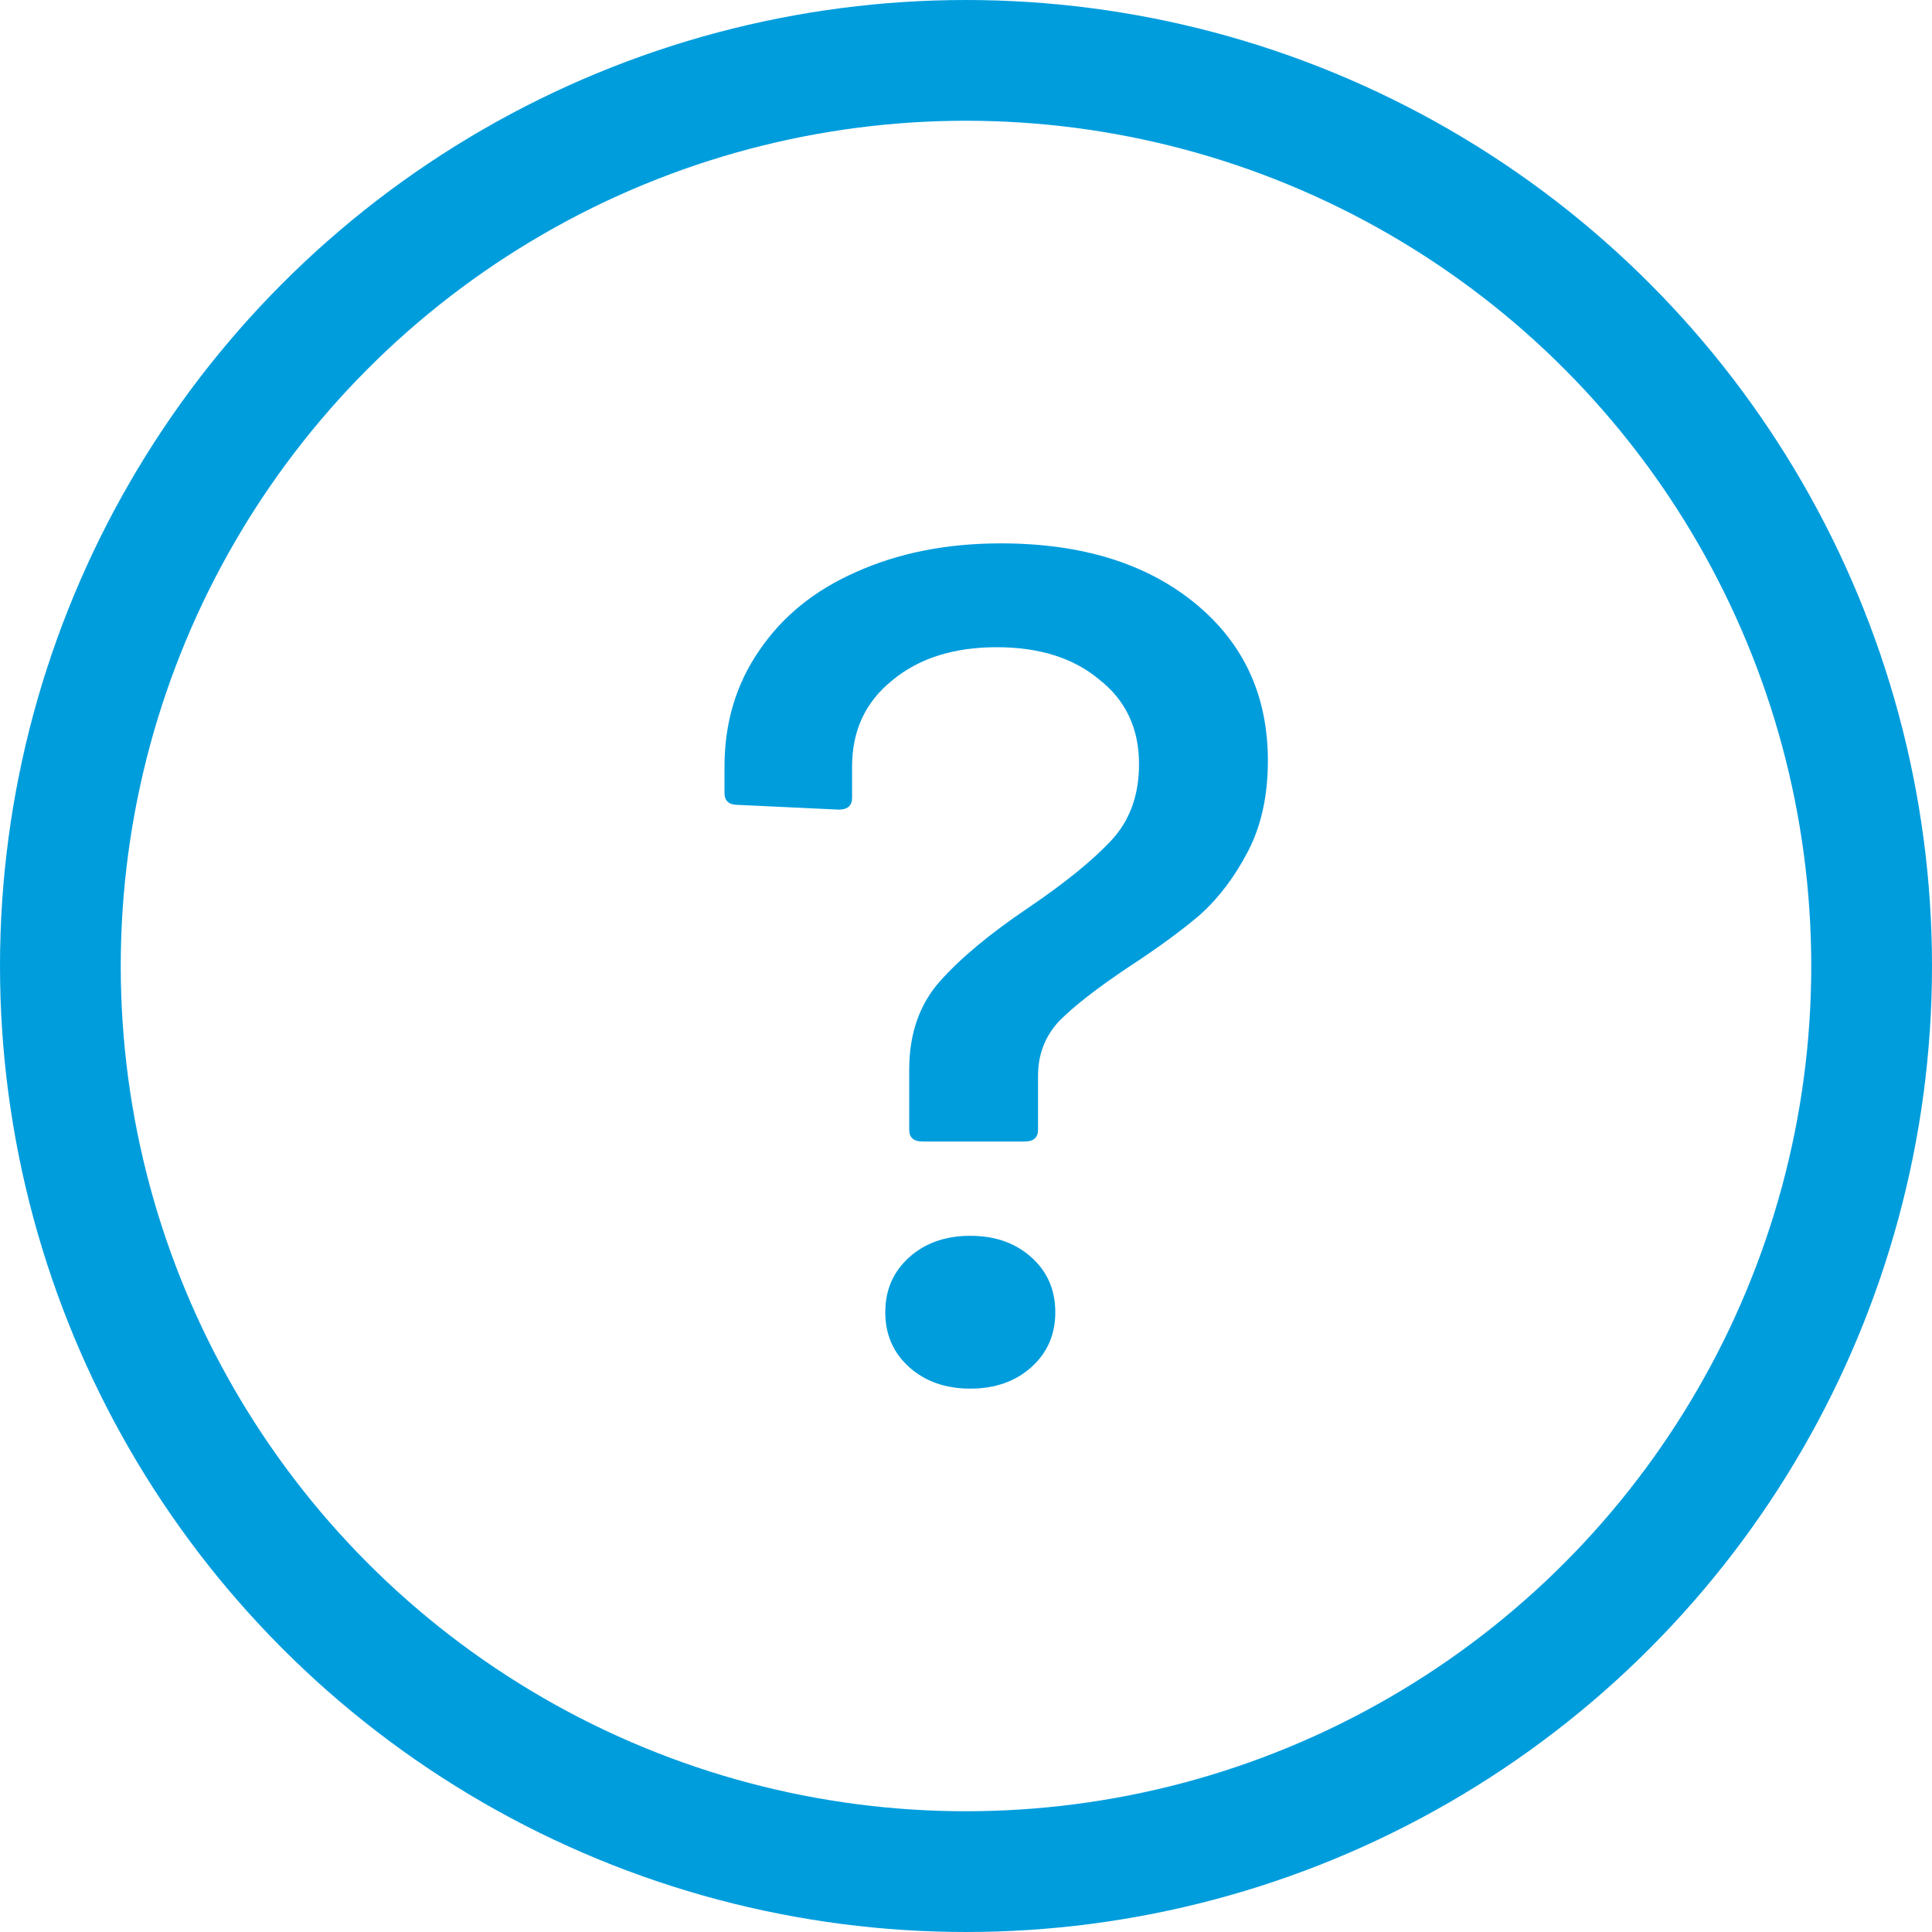 <svg width="32" height="32" viewBox="0 0 32 32" fill="none" xmlns="http://www.w3.org/2000/svg">
    <path d="M15.279 18.907C15.132 18.907 15.059 18.841 15.059 18.709V17.72C15.059 17.127 15.227 16.639 15.565 16.257C15.902 15.875 16.394 15.466 17.039 15.031C17.641 14.622 18.095 14.253 18.403 13.924C18.712 13.594 18.866 13.172 18.866 12.658C18.866 12.065 18.645 11.597 18.205 11.254C17.78 10.898 17.215 10.72 16.511 10.72C15.792 10.72 15.213 10.905 14.773 11.274C14.332 11.63 14.113 12.104 14.113 12.698V13.212C14.113 13.344 14.039 13.41 13.892 13.41L12.22 13.331C12.073 13.331 12 13.265 12 13.133V12.698C12 11.973 12.191 11.333 12.572 10.78C12.954 10.213 13.489 9.778 14.178 9.475C14.883 9.158 15.682 9 16.577 9C17.912 9 18.983 9.33 19.79 9.989C20.597 10.648 21 11.518 21 12.599C21 13.179 20.89 13.68 20.67 14.102C20.45 14.524 20.186 14.873 19.878 15.15C19.57 15.413 19.174 15.703 18.689 16.02C18.176 16.363 17.795 16.659 17.545 16.91C17.311 17.16 17.193 17.463 17.193 17.819V18.709C17.193 18.841 17.12 18.907 16.973 18.907H15.279ZM16.071 23C15.66 23 15.323 22.881 15.059 22.644C14.795 22.407 14.663 22.104 14.663 21.735C14.663 21.365 14.795 21.062 15.059 20.825C15.323 20.588 15.66 20.469 16.071 20.469C16.482 20.469 16.819 20.588 17.083 20.825C17.347 21.062 17.479 21.365 17.479 21.735C17.479 22.104 17.347 22.407 17.083 22.644C16.819 22.881 16.482 23 16.071 23Z" fill="#009DDD"/>
    <circle cx="16" cy="16" r="15" stroke="#009DDD" stroke-width="2"/>
</svg>
